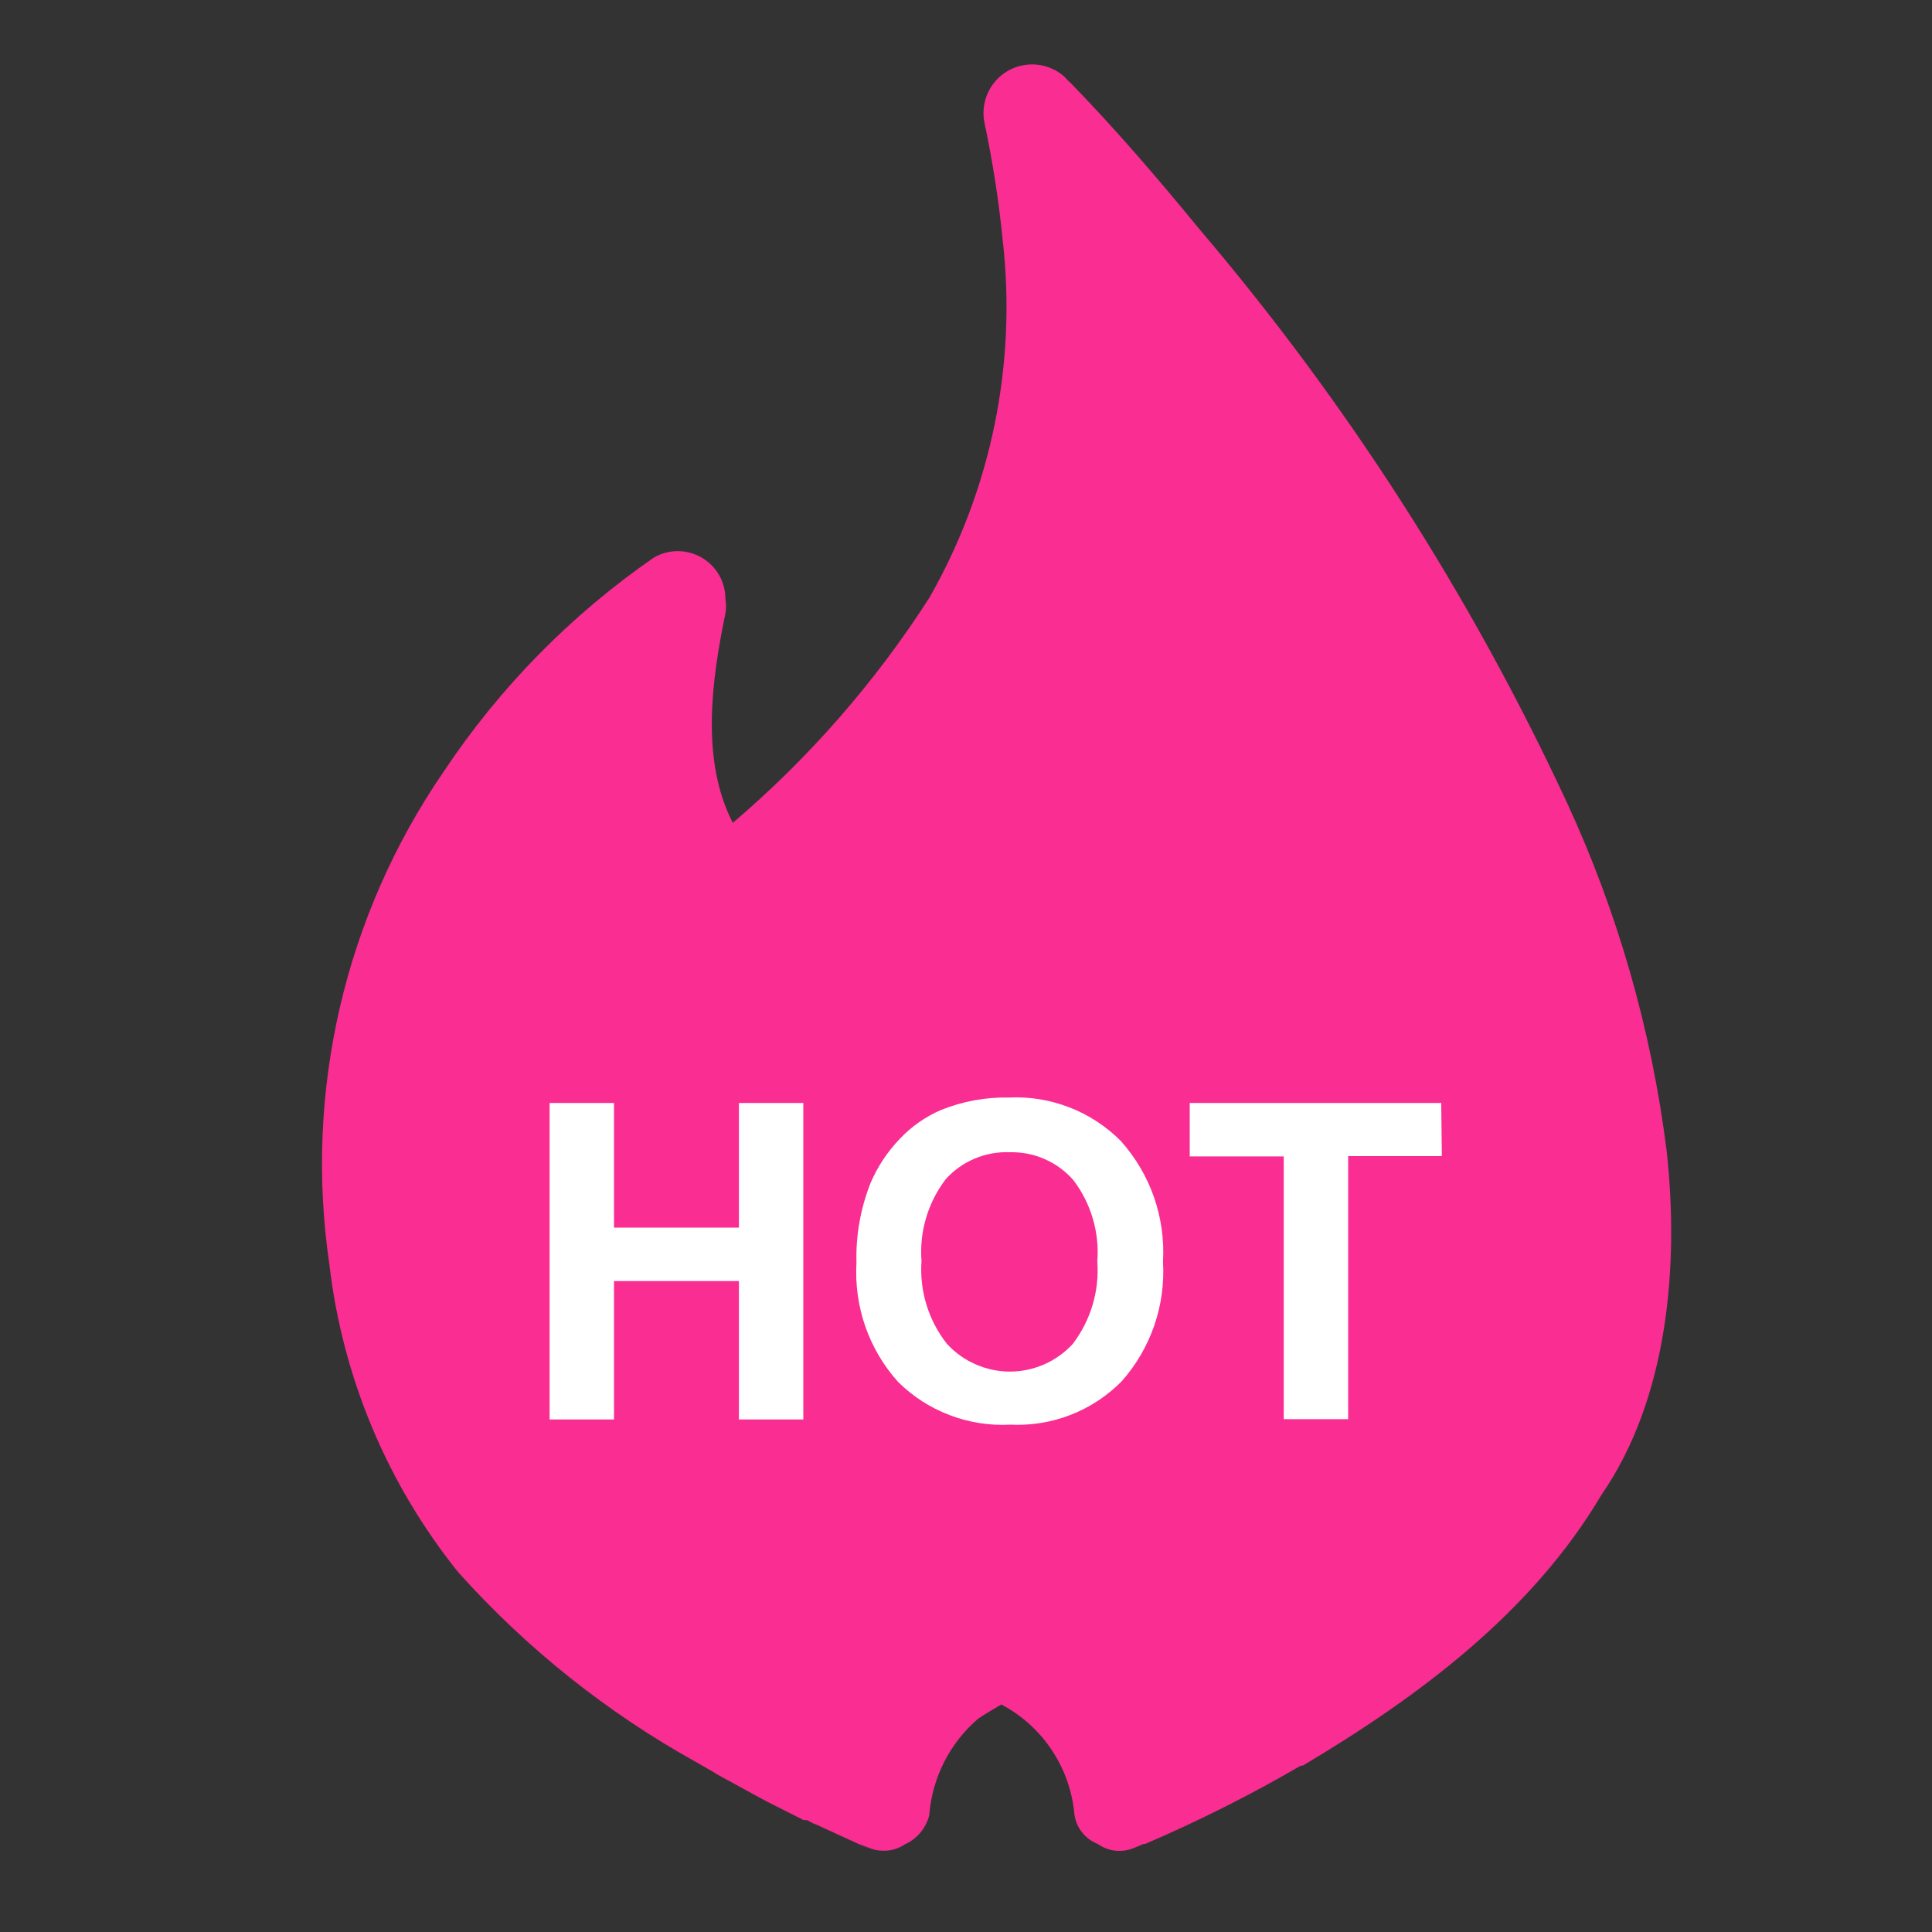 <svg width="30" height="30" viewBox="0 0 30 30" fill="none" xmlns="http://www.w3.org/2000/svg">
<rect x="0" y="0" width="30" height="30" fill="#333333" stroke="none"/>
<ellipse cx="15.974" cy="19.867" rx="8.5" ry="6" fill="white"/>
<path d="M15.684 17.892C15.497 17.884 15.31 17.917 15.137 17.99C14.964 18.062 14.809 18.172 14.684 18.312C14.408 18.675 14.274 19.127 14.309 19.582C14.276 20.045 14.417 20.503 14.704 20.867C14.828 21.003 14.979 21.111 15.148 21.185C15.316 21.259 15.498 21.298 15.682 21.298C15.866 21.298 16.047 21.259 16.216 21.185C16.384 21.111 16.535 21.003 16.659 20.867C16.937 20.501 17.073 20.046 17.039 19.587C17.074 19.136 16.942 18.688 16.669 18.327C16.547 18.187 16.396 18.075 16.225 18C16.055 17.924 15.87 17.888 15.684 17.892Z" fill="#F92D92"/>
<path d="M25.879 17.867C25.644 15.991 25.119 14.163 24.324 12.447C22.832 9.239 20.913 6.246 18.619 3.552C17.984 2.777 17.329 2.012 16.619 1.282L16.589 1.257L16.524 1.187C16.404 1.082 16.255 1.018 16.096 1.003C15.938 0.989 15.779 1.024 15.642 1.105C15.505 1.186 15.398 1.308 15.334 1.454C15.271 1.6 15.255 1.762 15.289 1.917C15.415 2.513 15.509 3.116 15.569 3.722C15.791 5.647 15.394 7.593 14.434 9.277C13.594 10.588 12.564 11.768 11.379 12.777C10.879 11.807 11.049 10.567 11.264 9.527C11.277 9.451 11.277 9.373 11.264 9.297C11.264 9.167 11.23 9.04 11.165 8.928C11.1 8.815 11.006 8.722 10.894 8.657C10.781 8.592 10.654 8.558 10.524 8.558C10.394 8.558 10.267 8.592 10.154 8.657C8.865 9.549 7.757 10.677 6.889 11.982C5.354 14.217 4.72 16.95 5.114 19.632C5.318 21.382 6.011 23.039 7.114 24.412C8.175 25.597 9.428 26.596 10.819 27.367L11.054 27.502L11.134 27.552L11.829 27.932L11.934 27.987L12.479 28.262H12.529L12.624 28.312L12.709 28.347L13.034 28.497L13.144 28.547C13.254 28.597 13.729 28.817 13.344 28.632L13.504 28.697C13.594 28.733 13.691 28.745 13.787 28.735C13.882 28.725 13.974 28.691 14.054 28.637C14.147 28.596 14.228 28.533 14.293 28.455C14.358 28.377 14.405 28.286 14.429 28.187C14.474 27.606 14.747 27.067 15.189 26.687C15.309 26.607 15.429 26.537 15.549 26.467C15.866 26.635 16.136 26.879 16.334 27.178C16.532 27.477 16.652 27.82 16.684 28.177C16.698 28.278 16.739 28.373 16.802 28.453C16.866 28.533 16.949 28.595 17.044 28.632C17.124 28.689 17.218 28.725 17.316 28.737C17.414 28.748 17.513 28.734 17.604 28.697L17.759 28.632H17.784C18.613 28.276 19.419 27.871 20.199 27.417H20.229C22.019 26.352 23.784 25.042 24.864 23.217C25.909 21.707 26.074 19.627 25.879 17.867ZM12.474 22.042H11.474V19.892H9.534V22.042H8.534V17.127H9.534V19.062H11.474V17.127H12.474V22.042ZM17.414 21.452C17.189 21.679 16.919 21.856 16.62 21.972C16.322 22.087 16.003 22.138 15.684 22.122C15.364 22.139 15.043 22.088 14.744 21.973C14.444 21.859 14.172 21.683 13.944 21.457C13.72 21.207 13.548 20.916 13.437 20.599C13.327 20.282 13.28 19.947 13.299 19.612C13.287 19.187 13.362 18.763 13.519 18.367C13.628 18.113 13.782 17.881 13.974 17.682C14.153 17.492 14.369 17.341 14.609 17.237C14.946 17.101 15.306 17.035 15.669 17.042C15.989 17.027 16.309 17.08 16.608 17.196C16.907 17.312 17.178 17.49 17.404 17.717C17.631 17.971 17.806 18.267 17.919 18.589C18.031 18.911 18.079 19.252 18.059 19.592C18.079 19.929 18.033 20.267 17.922 20.587C17.811 20.906 17.639 21.2 17.414 21.452ZM22.389 17.952H20.934V22.037H19.934V17.957H18.474V17.127H22.379L22.389 17.952Z" fill="#F92D92"/>
</svg>
